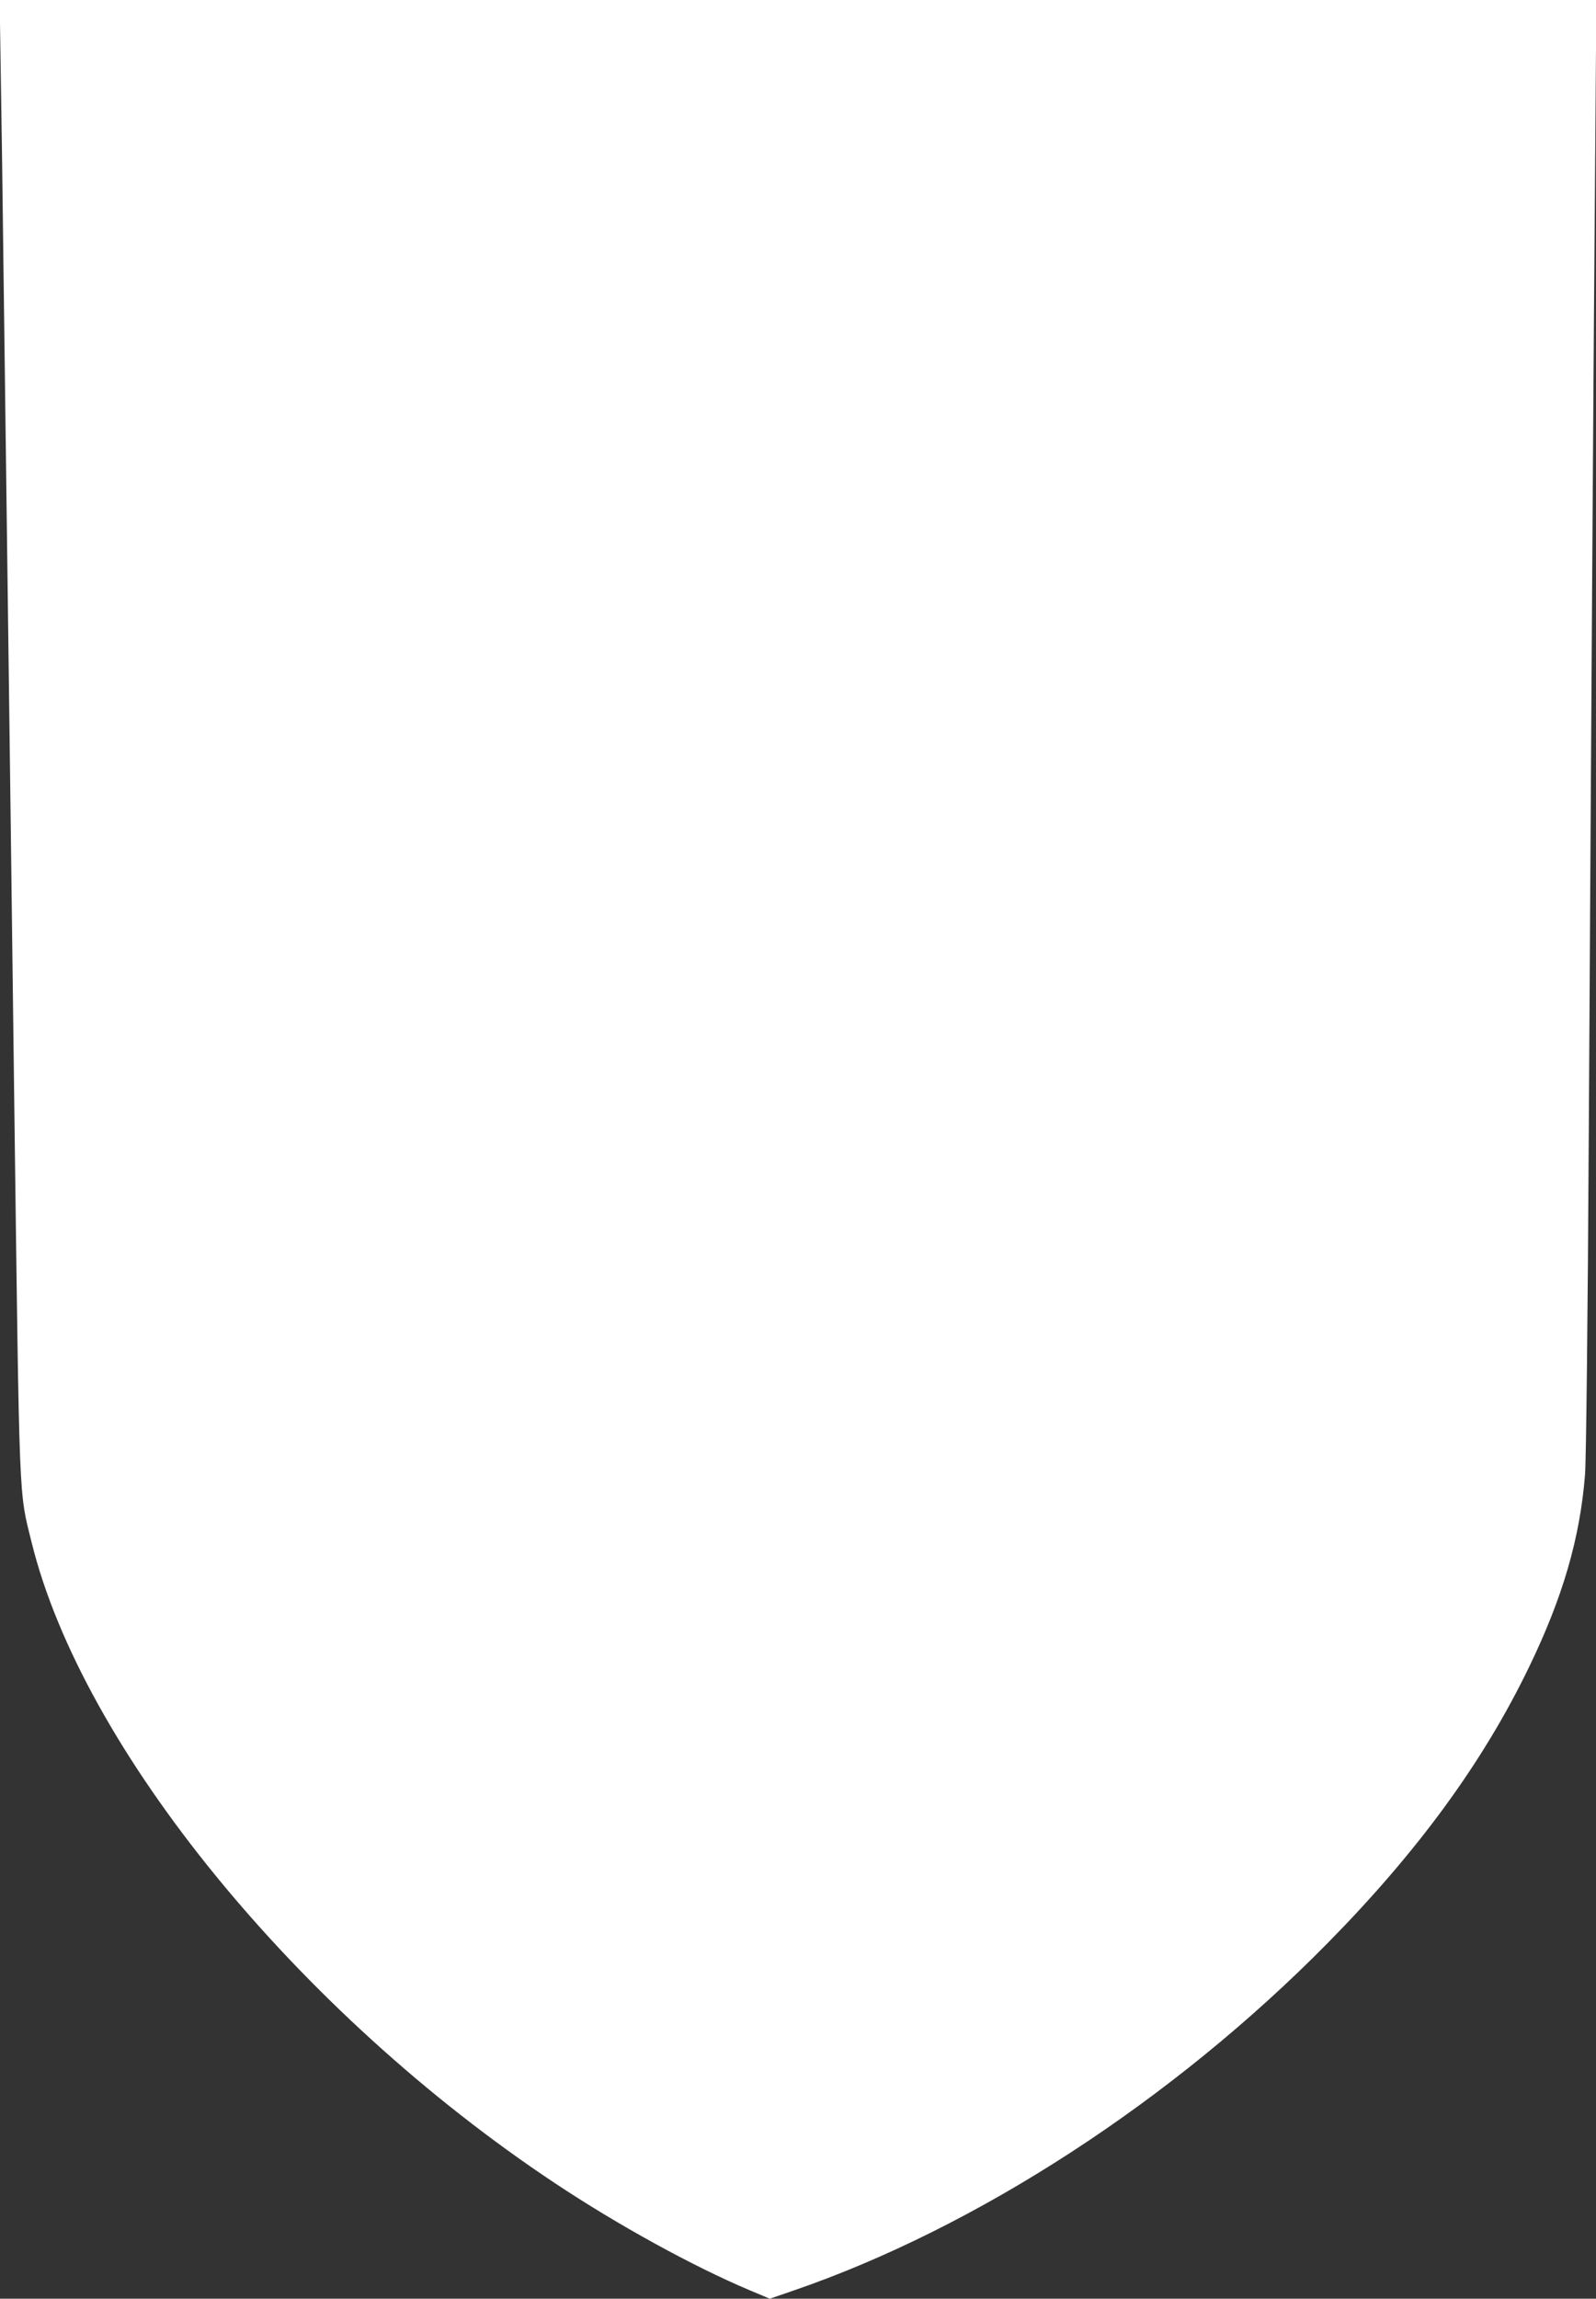 <?xml version="1.0" standalone="no"?>
<!DOCTYPE svg PUBLIC "-//W3C//DTD SVG 20010904//EN"
 "http://www.w3.org/TR/2001/REC-SVG-20010904/DTD/svg10.dtd">
<svg version="1.0" xmlns="http://www.w3.org/2000/svg"
 width="889pt" height="1280pt" viewBox="0 0 889 1280"
 preserveAspectRatio="xMidYMid meet">
<rect x="0" y="0" width="889" height="1280" fill="#333333" stroke="none"/>
<g transform="translate(0,1280) scale(0.1,-0.1)"
fill="#ffffff" stroke="none">
<path d="M4 12408 c4 -216 11 -733 16 -1148 14 -1086 29 -2214 40 -3070 5
-410 14 -1118 20 -1575 29 -2228 24 -2112 96 -2403 283 -1148 1483 -2617 2914
-3568 355 -236 773 -465 1086 -597 l112 -47 128 44 c1026 352 2118 1062 2980
1937 504 512 865 1007 1120 1534 189 390 285 720 313 1075 6 81 15 848 21
1930 13 2249 27 4434 36 5478 l6 802 -4447 0 -4447 0 6 -392z"/>
</g>
</svg>
